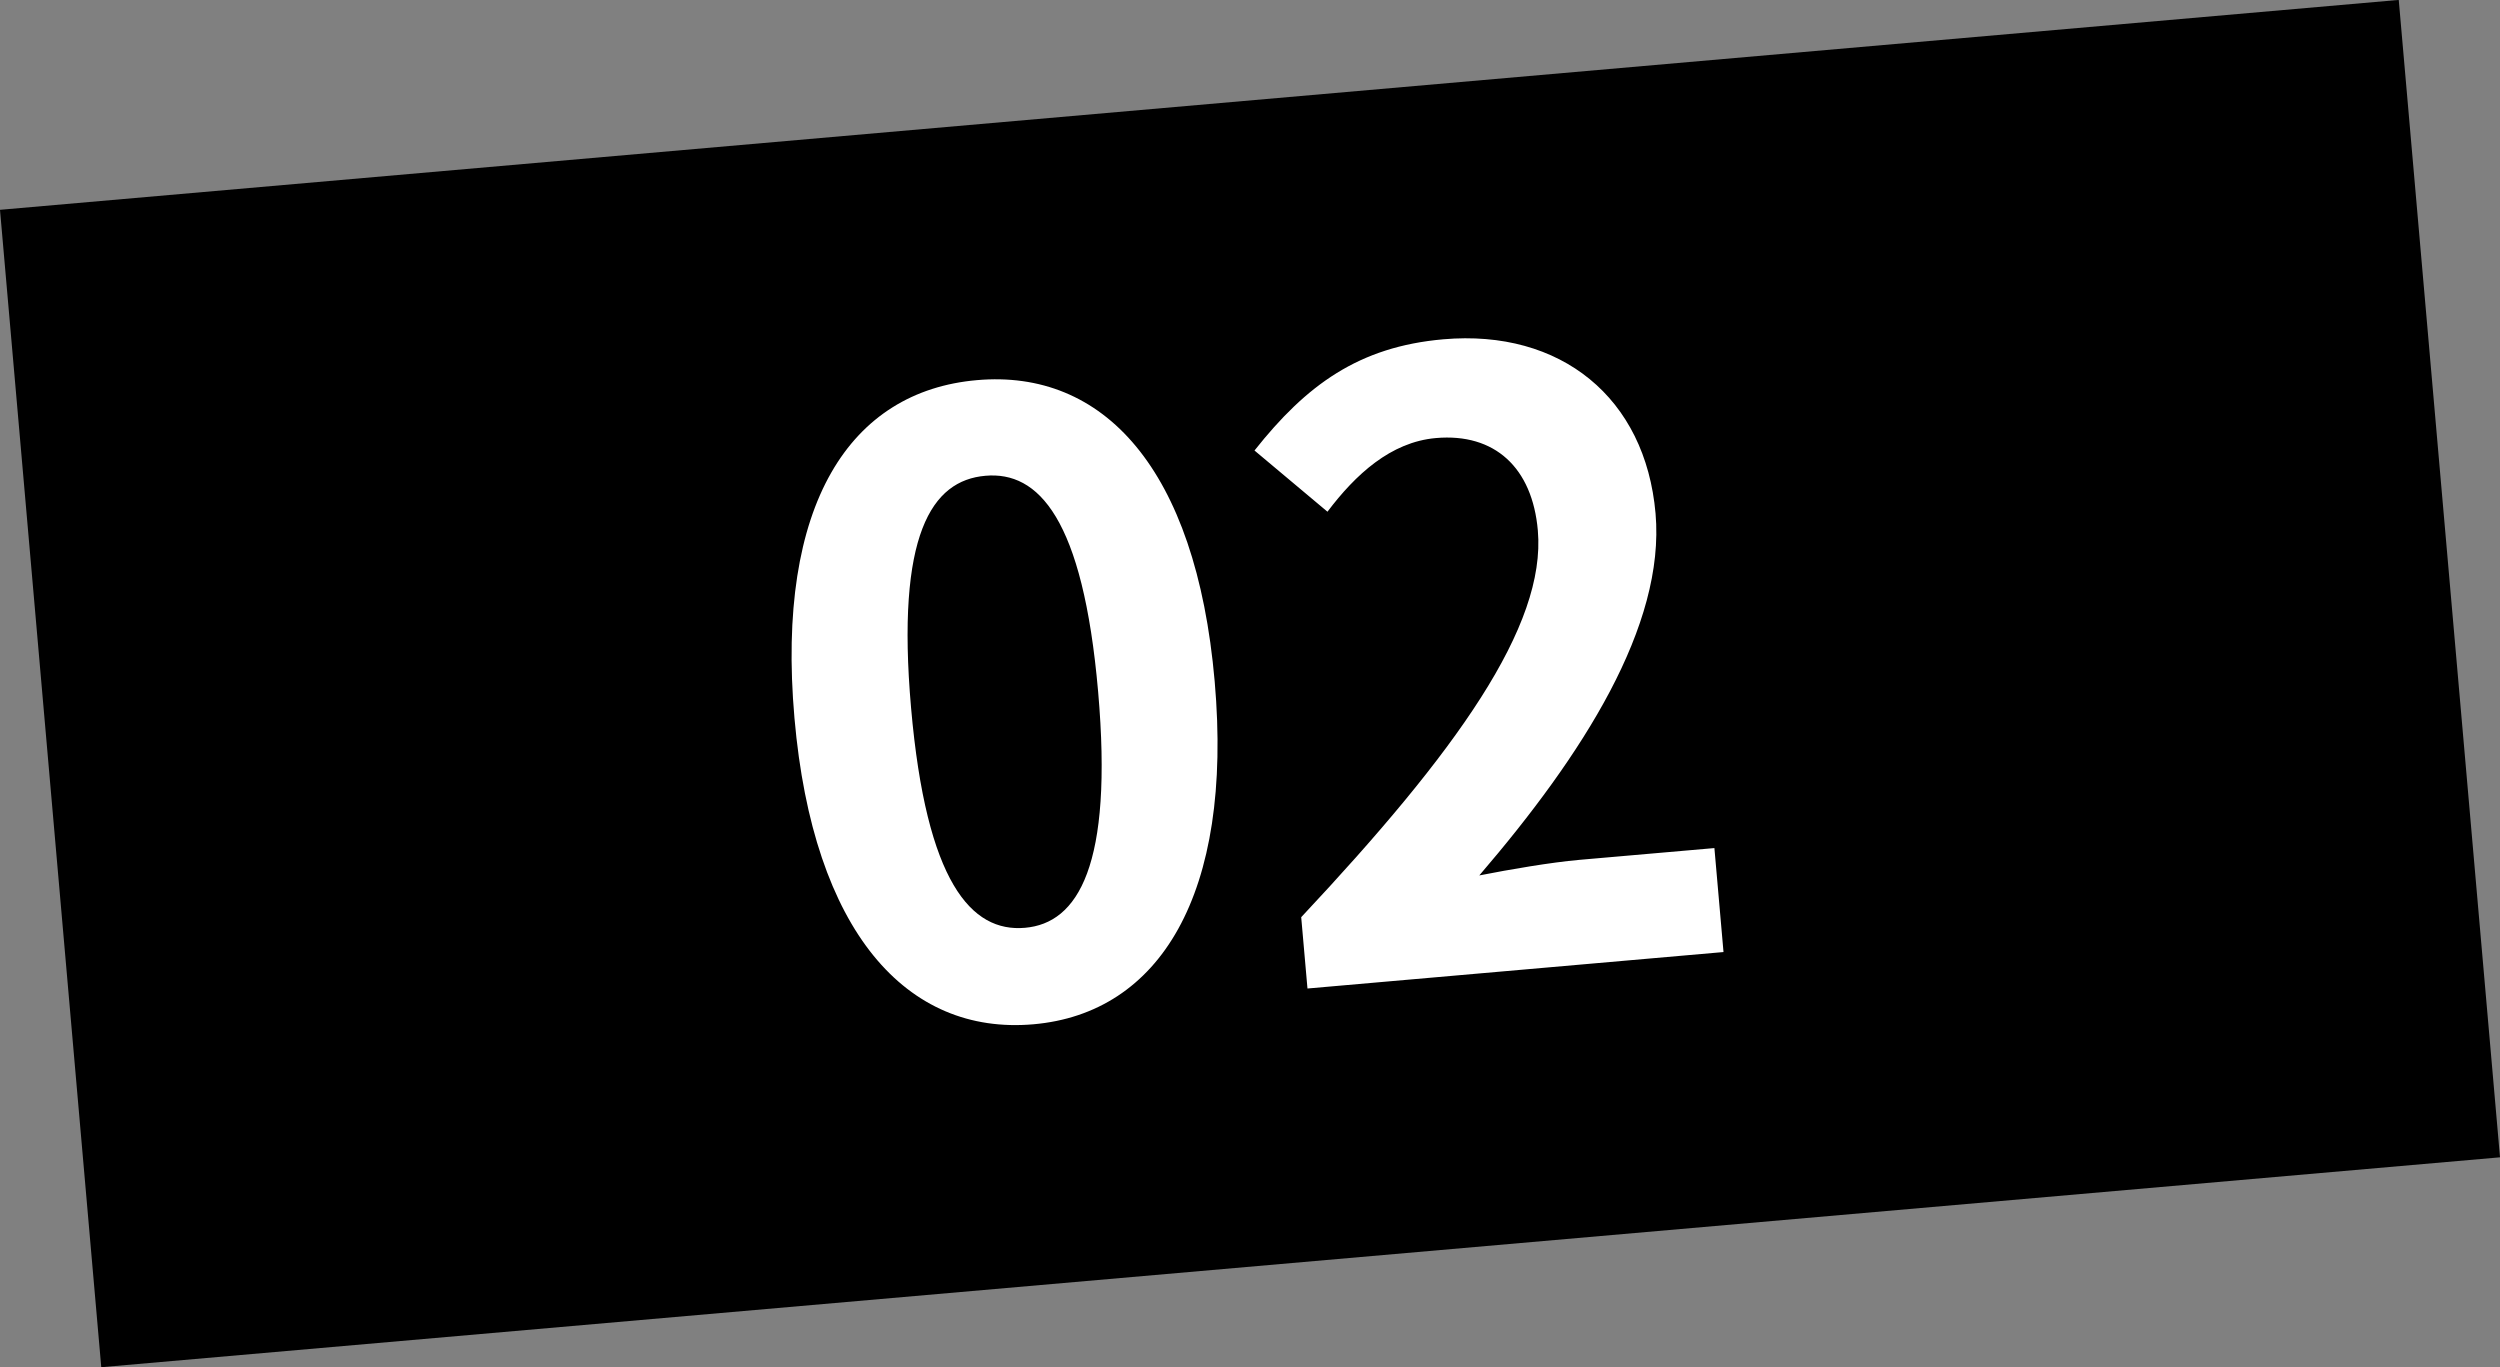 <svg id="グループ_30" data-name="グループ 30" xmlns="http://www.w3.org/2000/svg" width="296.938" height="162.38" viewBox="0 0 296.938 162.38">
  <rect x="0" y="0" width="296.938" height="162.38" fill="#808080" stroke="none"/>
<defs>
    <style>
      .cls-1, .cls-2 {
        fill-rule: evenodd;
      }

      .cls-2 {
        fill: #fff;
      }
    </style>
  </defs>
  <path id="長方形_2" data-name="長方形 2" class="cls-1" d="M604.53,5440.73l284.912-24.93,12.028,137.47L616.558,5578.2Z" transform="translate(-604.531 -5415.81)"/>
  <path id="_02" data-name="02" class="cls-2" d="M727.272,5537.47c14.944-1.31,23.756-15.33,21.533-40.73s-13.283-37.09-28.227-35.78c-15.043,1.31-23.916,14.64-21.685,40.14C701.116,5526.51,712.229,5538.79,727.272,5537.47Zm-1-11.46c-6.376.56-11.716-5.4-13.529-26.12-1.8-20.62,2.455-27.02,8.831-27.57,6.276-.55,11.581,5.01,13.386,25.63C736.771,5518.67,732.546,5525.47,726.27,5526.01Zm33.554,7.21,49.414-4.33-1.081-12.35-16.039,1.4c-3.388.3-8.234,1.13-11.886,1.85,12.3-14.33,22.1-29.64,20.935-42.99-1.2-13.75-11.253-21.91-25.2-20.69-10.063.88-16.289,5.44-22.436,13.21l8.667,7.27c3.329-4.41,7.507-8.28,12.887-8.75,6.974-.61,11.45,3.51,12.1,10.98,0.994,11.36-9.65,26.25-28.106,45.93Z" transform="translate(-604.531 -5415.81)"/>
</svg>
